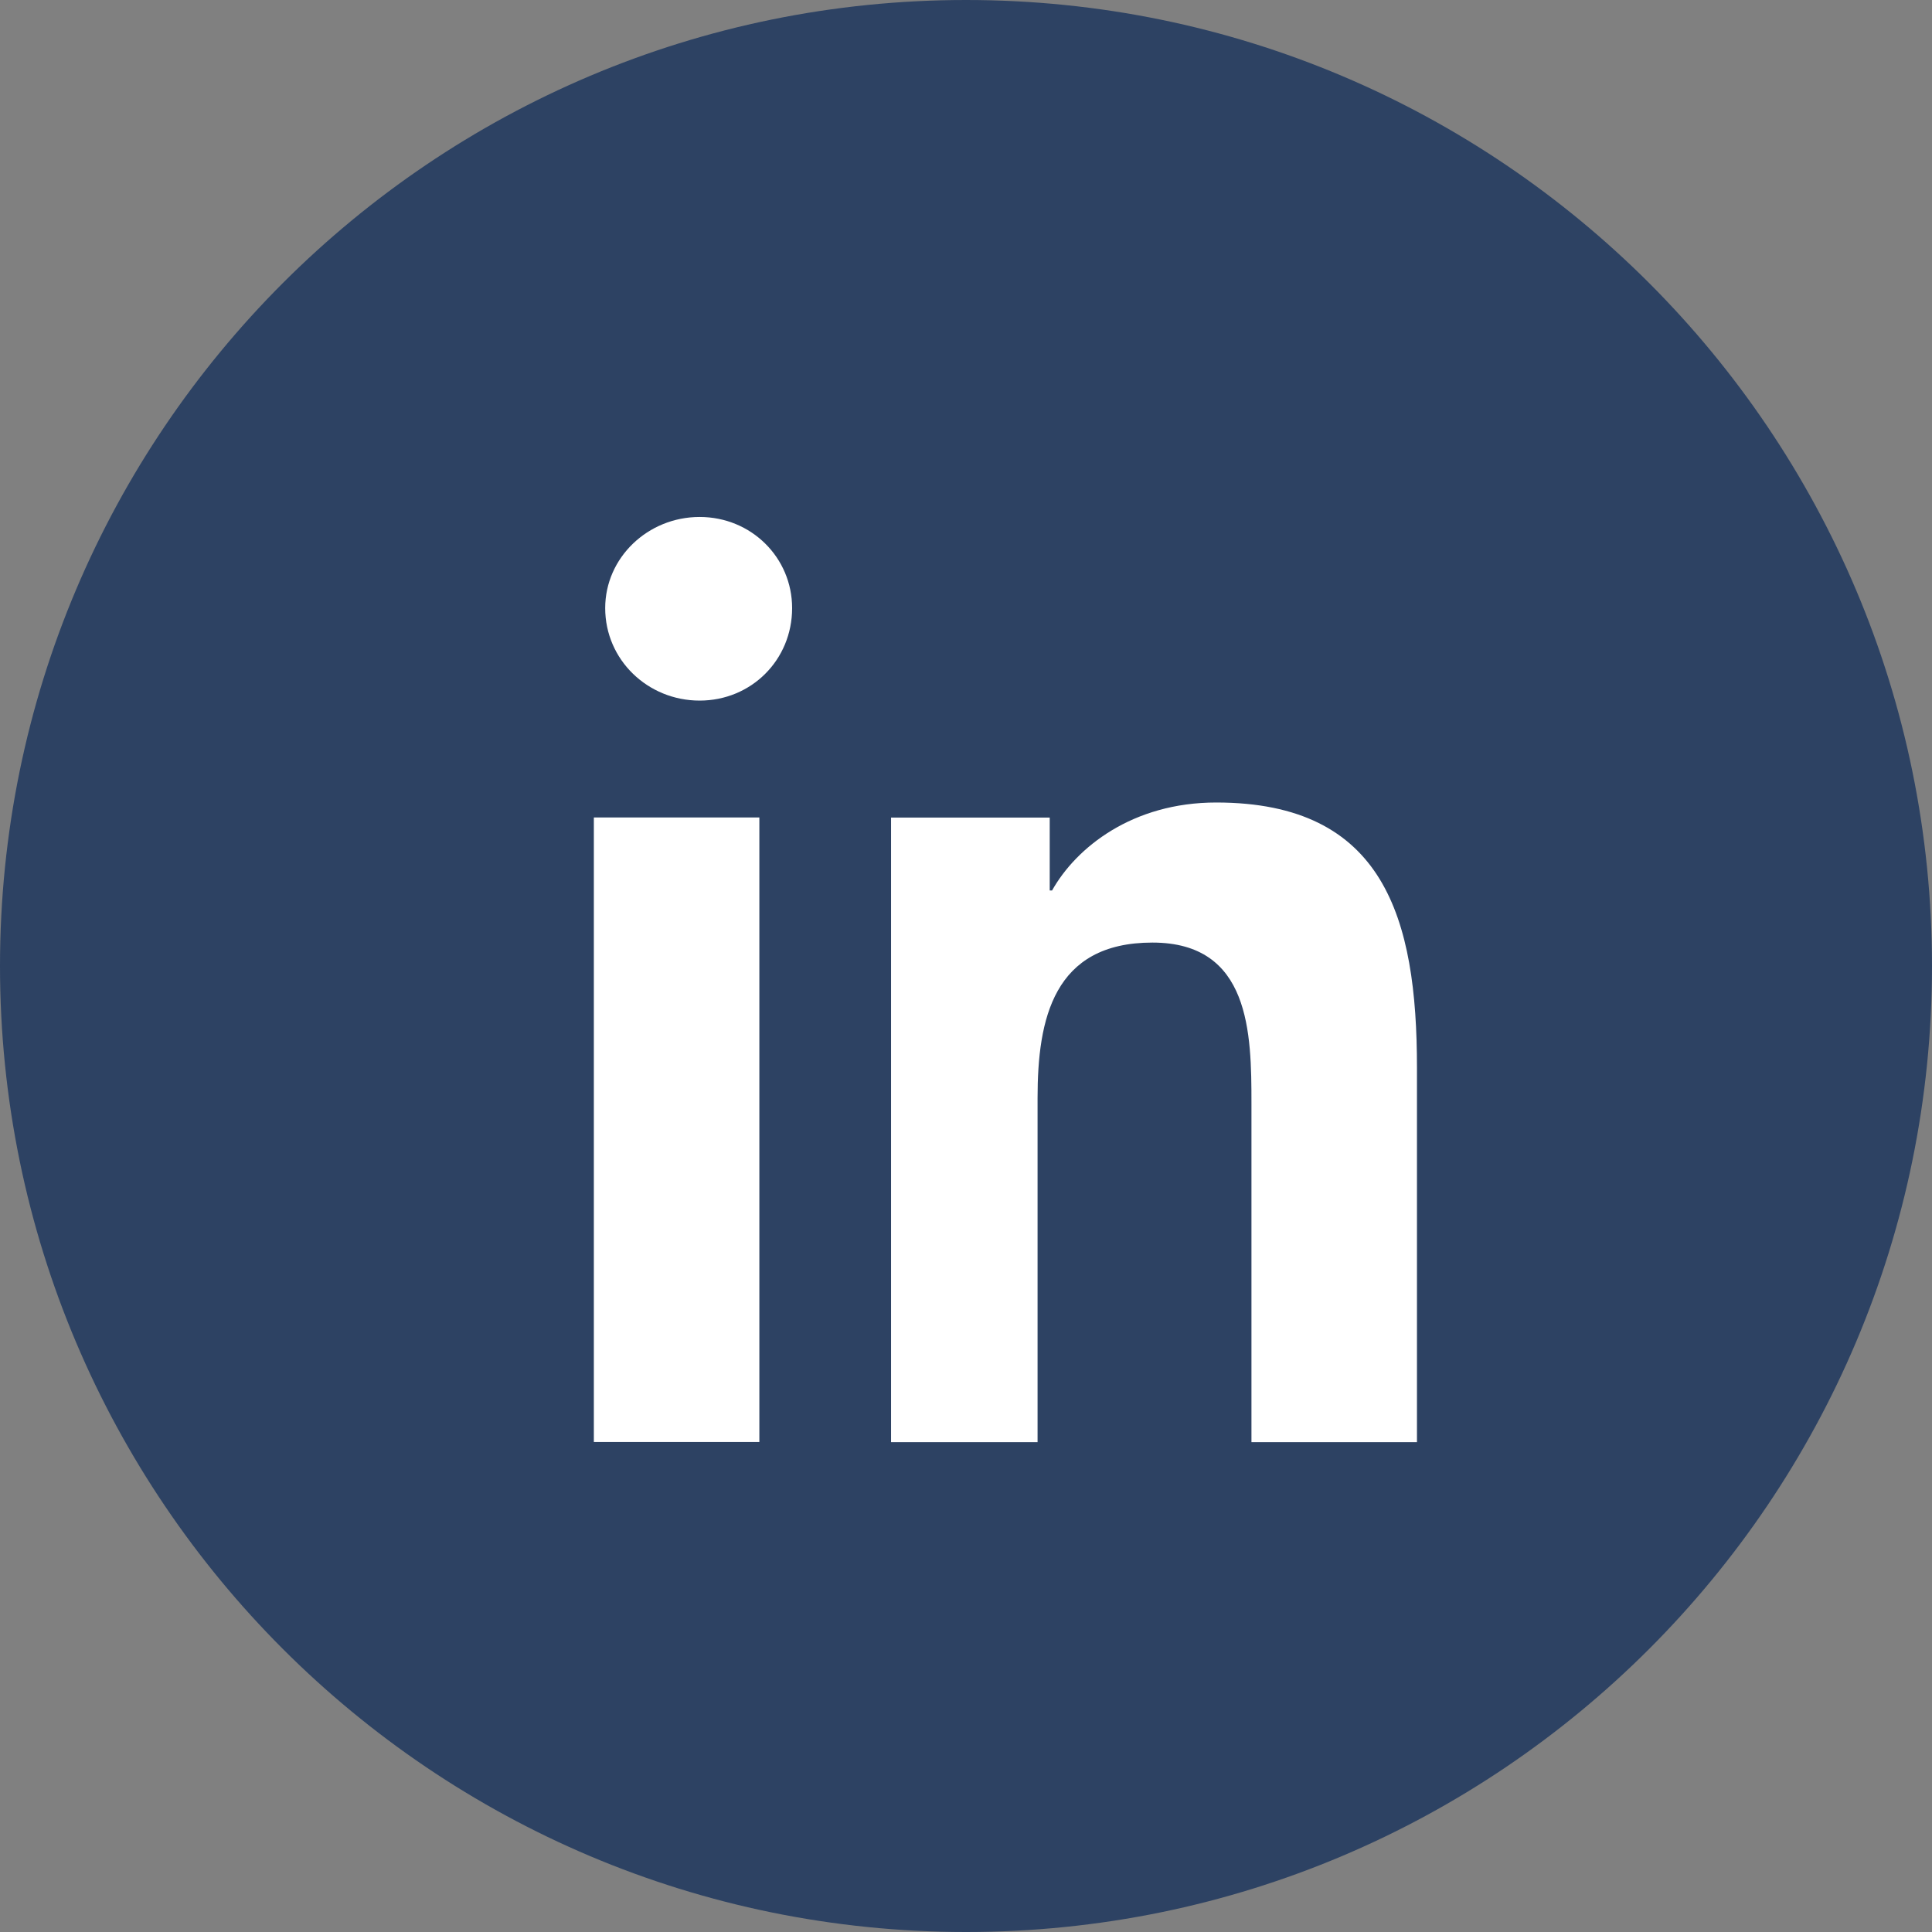 <svg width="24" height="24" viewBox="0 0 24 24" fill="none" xmlns="http://www.w3.org/2000/svg">
  <rect x="0" y="0" width="24" height="24" fill="#808080" stroke="none"/>
  <path fill-rule="evenodd" clip-rule="evenodd" d="M12 0C18.627 0 24 5.373 24 12C24 18.627 18.627 24 12 24C5.373 24 0 18.627 0 12C0 5.373 5.373 0 12 0Z" fill="#2D4263"/>
  <path fill-rule="evenodd" clip-rule="evenodd" d="M7.377 10.155H9.433V17.913H7.377V10.155ZM7.518 7.554C7.518 6.928 8.047 6.422 8.691 6.422C9.334 6.422 9.84 6.928 9.84 7.554C9.84 8.197 9.334 8.703 8.691 8.703C8.047 8.703 7.518 8.197 7.518 7.554Z" fill="white"/>
  <path fill-rule="evenodd" clip-rule="evenodd" d="M11.069 10.156H13.04V11.062H13.069C13.37 10.526 14.068 9.969 15.108 9.969C17.195 9.969 17.602 11.404 17.602 13.262V17.915H15.546V13.709C15.546 12.834 15.532 11.709 14.316 11.709C13.085 11.709 12.889 12.659 12.889 13.639V17.915H11.069V10.156Z" fill="white"/>
</svg>

